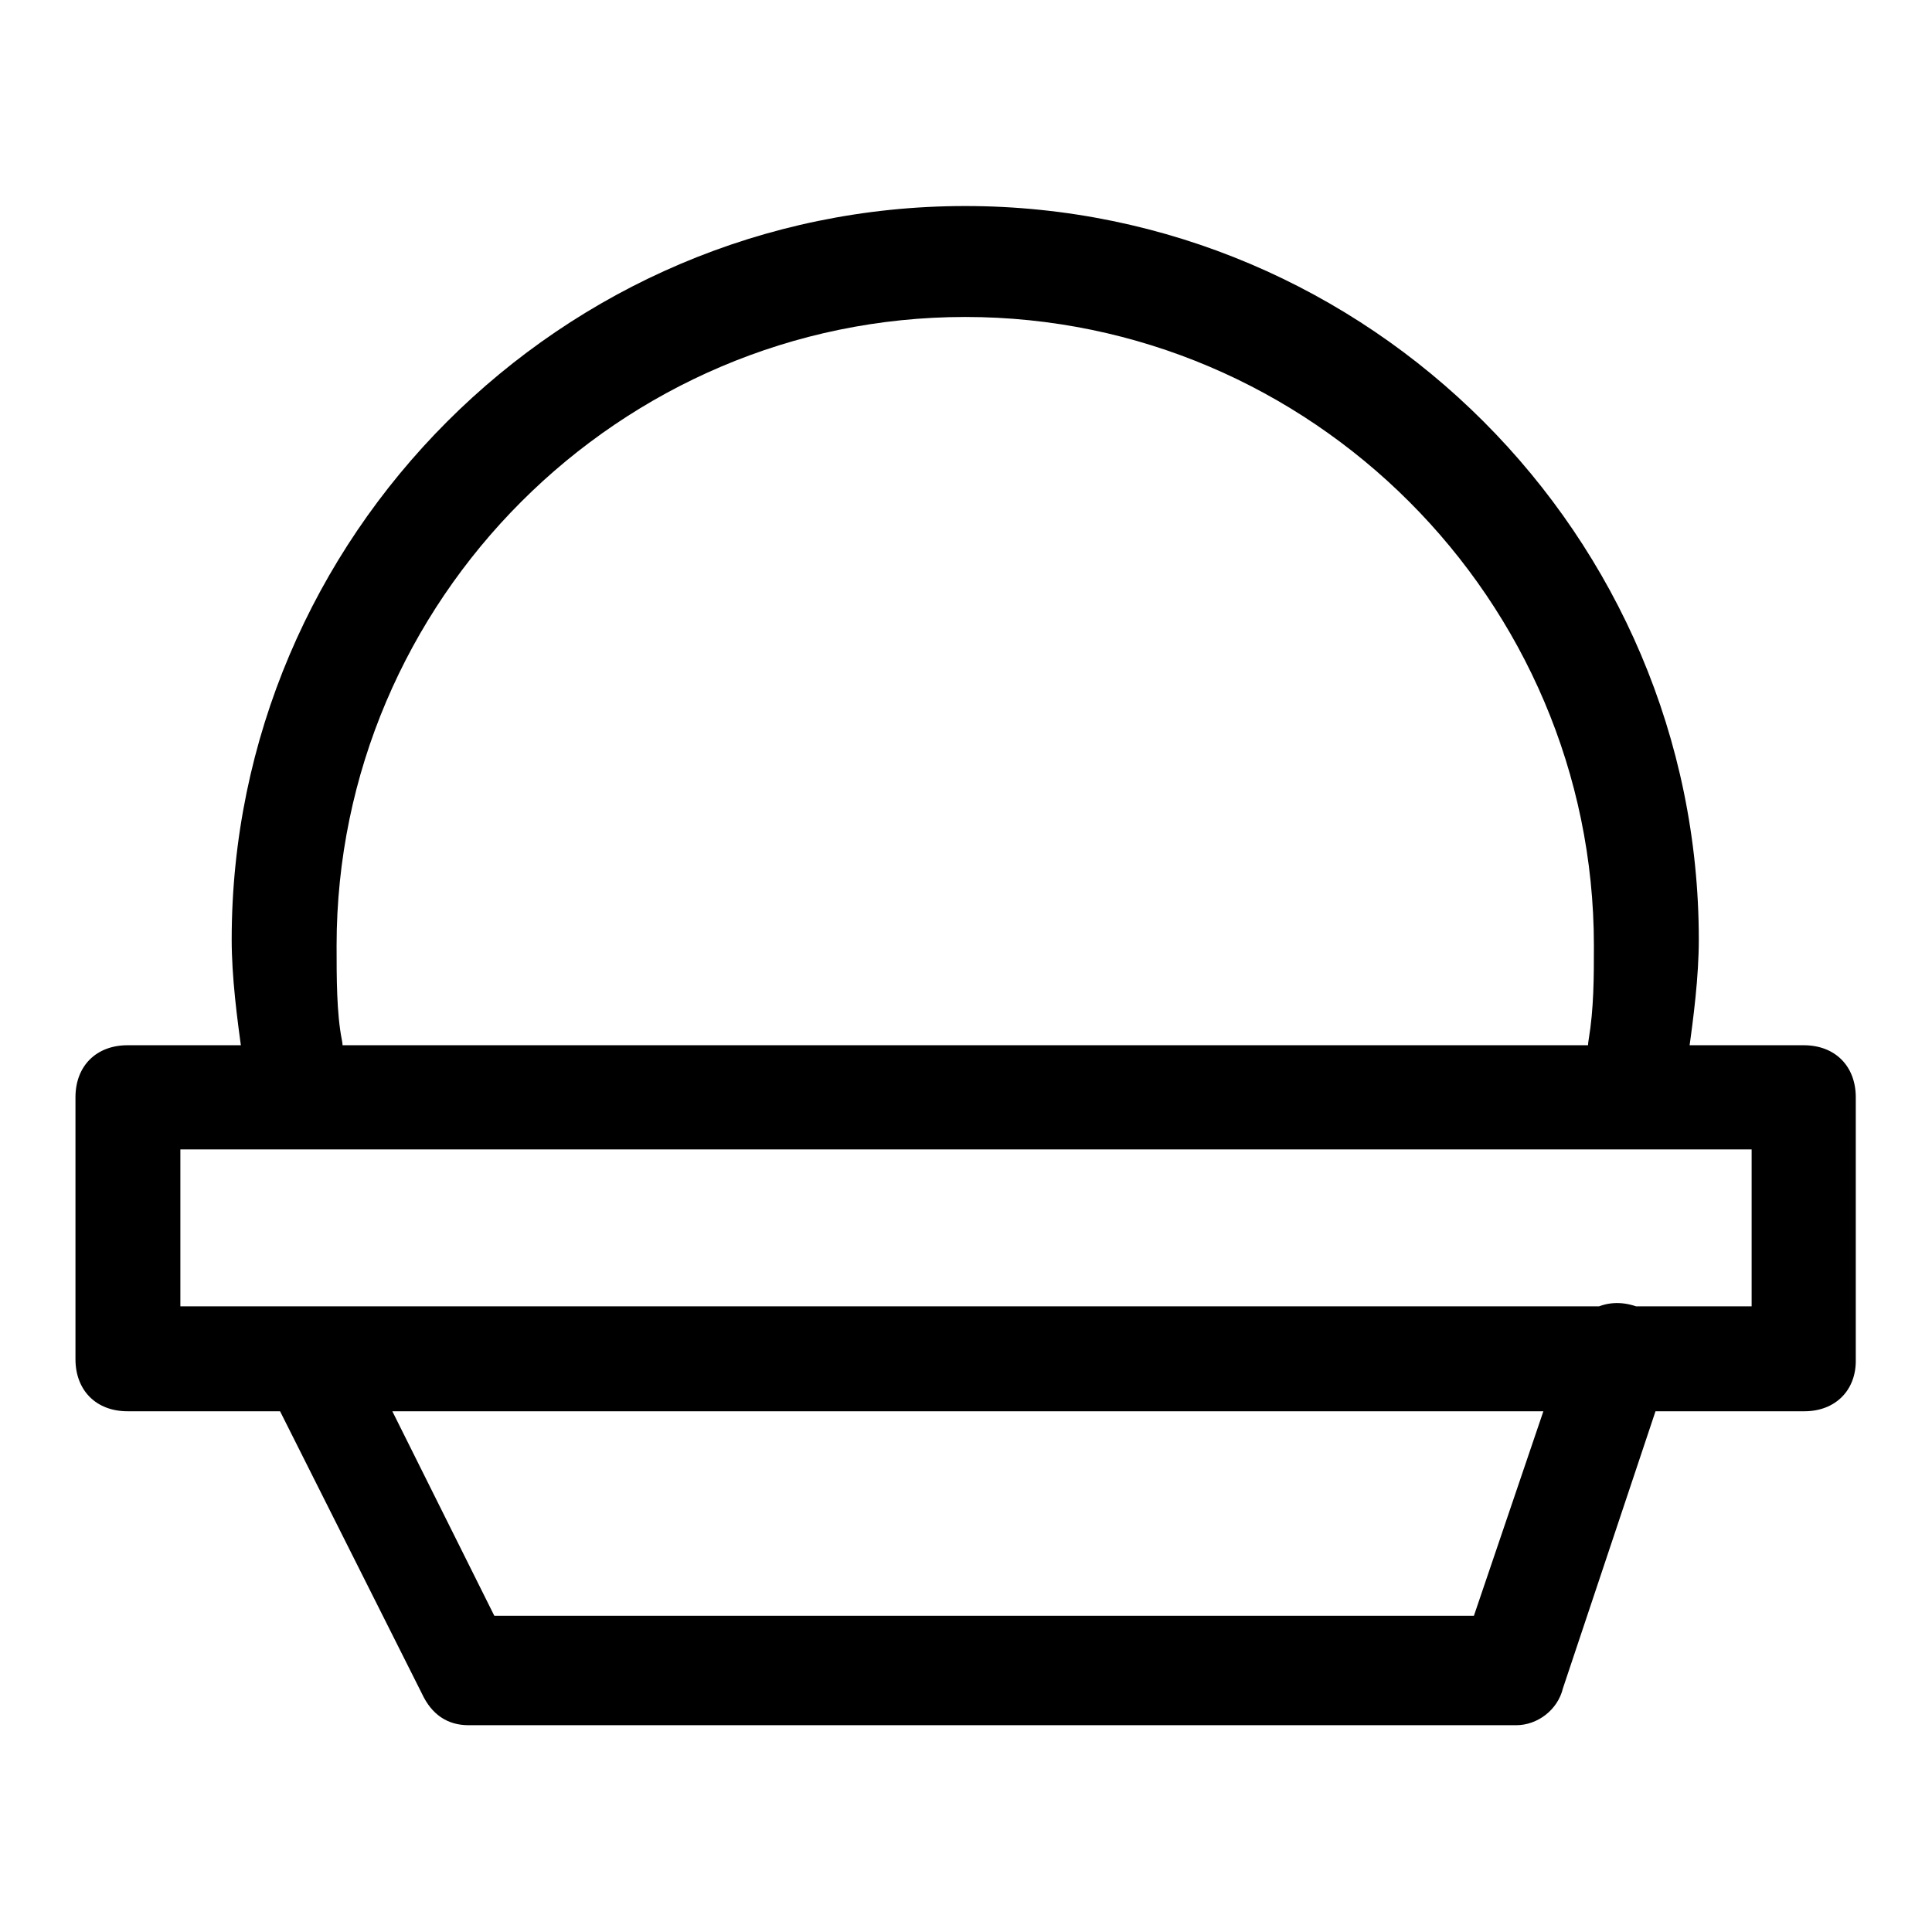 <?xml version="1.0" encoding="utf-8"?>
<!-- Svg Vector Icons : http://www.onlinewebfonts.com/icon -->
<!DOCTYPE svg PUBLIC "-//W3C//DTD SVG 1.1//EN" "http://www.w3.org/Graphics/SVG/1.1/DTD/svg11.dtd">
<svg version="1.1" xmlns="http://www.w3.org/2000/svg" xmlns:xlink="http://www.w3.org/1999/xlink" x="0px" y="0px" viewBox="0 0 256 256" enable-background="new 0 0 256 256" xml:space="preserve">
<g> <path fill="#000000" d="M217.5,145.4c-0.7,0-0.7,0-1.4,0c-3.5-0.7-6.2-4.2-5.6-7.6c0.7-4.2,0.7-8.3,0.7-12.5 c0-45.8-37.5-83.3-83.3-83.3c-45.8,0-83.3,37.5-83.3,83.3c0,4.2,0,9,0.7,12.5c0.7,3.5-2.1,7.6-5.6,7.6c-3.5,0.7-7.6-2.1-7.6-5.6 c-0.7-4.9-1.4-10.4-1.4-15.3c0-53.4,43.7-97.2,97.2-97.2s97.2,43.7,97.2,97.2c0,4.9-0.7,10.4-1.4,15.3 C223.8,142.6,220.3,145.4,217.5,145.4z M239.1,187H16.9c-4.2,0-6.9-2.8-6.9-6.9v-34.7c0-4.2,2.8-6.9,6.9-6.9h222.1 c4.2,0,6.9,2.8,6.9,6.9v34.7C246,184.2,243.2,187,239.1,187z M23.9,173.1h208.2v-20.8H23.9V173.1z M200.9,228.6H62.1 c-2.8,0-4.9-1.4-6.2-4.2L35,182.8c-1.4-3.5,0-7.6,2.8-9c3.5-1.4,7.6,0,9,2.8l18.7,37.5h129.8l12.5-36.8c1.4-3.5,4.9-5.6,9-4.2 c3.5,1.4,5.6,4.9,4.2,9l-13.9,41.6C206.4,226.6,203.7,228.6,200.9,228.6z"/></g>
</svg>